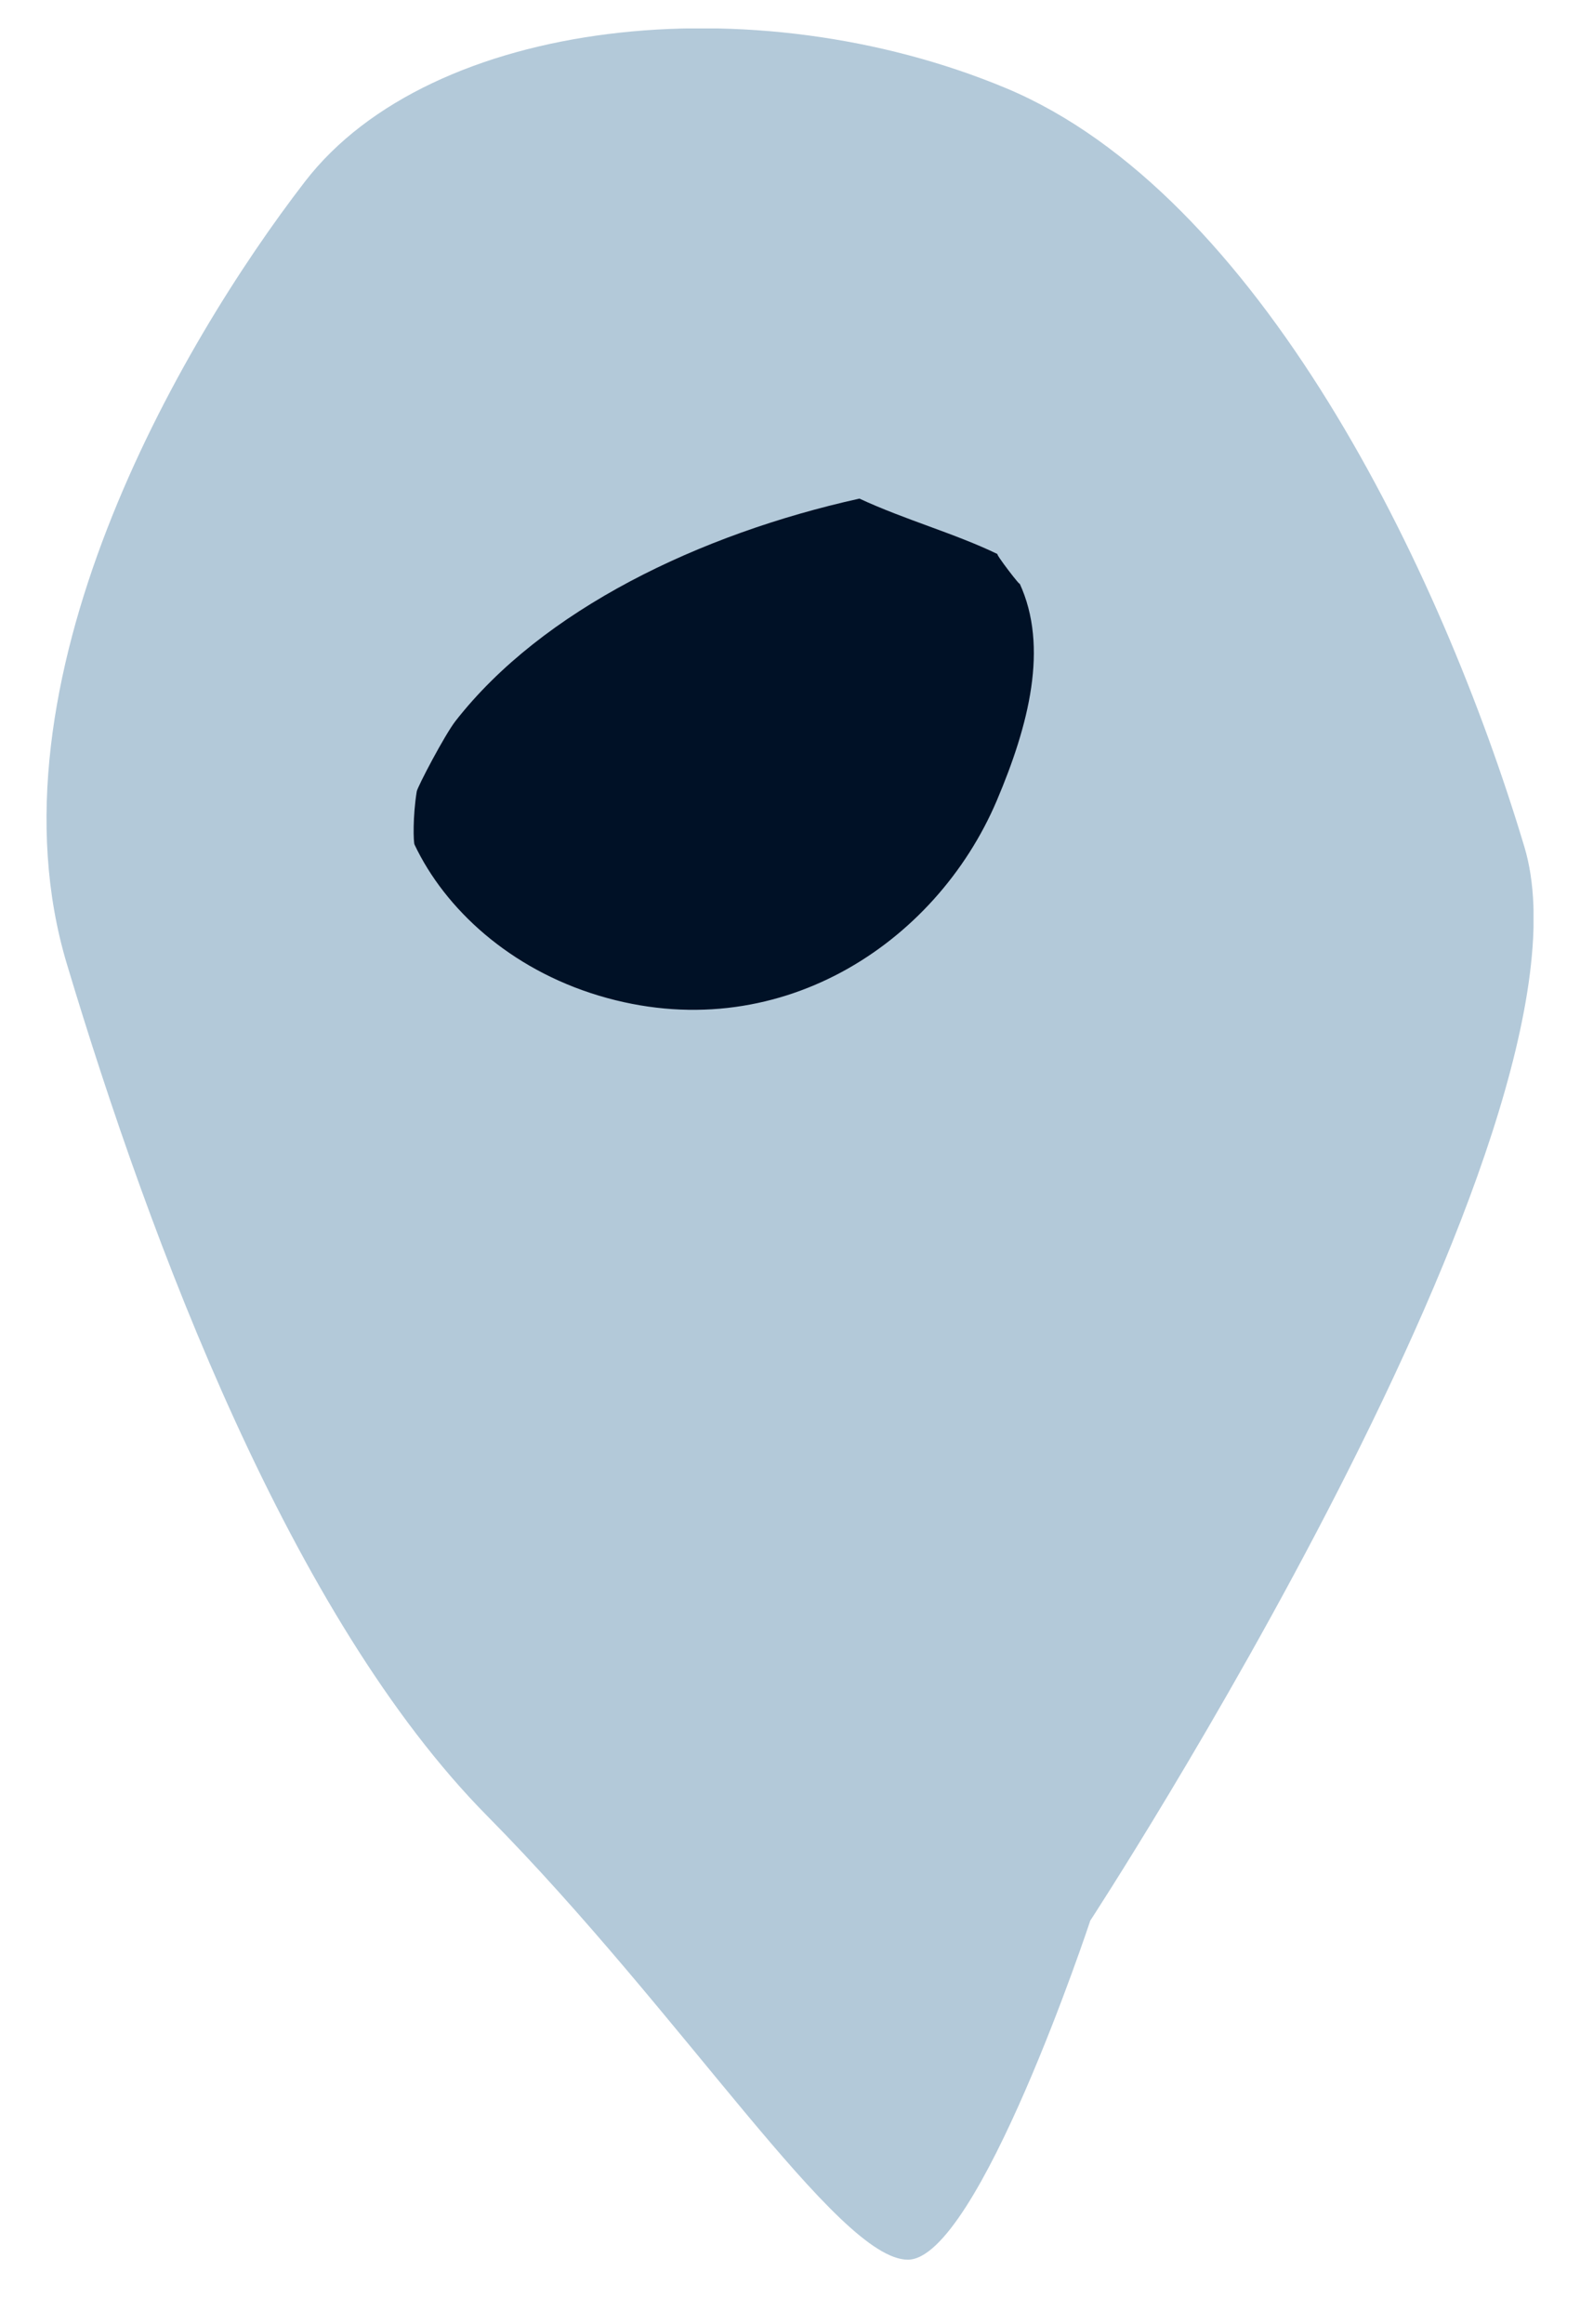 <svg width="17" height="25" viewBox="0 0 17 25" fill="none" xmlns="http://www.w3.org/2000/svg">
<g clip-path="url(#clip0_89_3570)">
<path d="M11.727 20.664C11.727 20.664 17.307 12.125 16.402 9.11C15.498 6.095 13.537 2.079 10.821 0.947C8.106 -0.184 4.639 0.194 3.282 1.952C1.926 3.71 -0.186 7.353 0.719 10.367C1.623 13.38 3.132 17.399 5.244 19.534C7.355 21.669 9.014 24.305 9.768 24.305C10.523 24.305 11.729 20.664 11.729 20.664H11.727Z" fill="#B3C9D9"/>
<path d="M6.443 10.709C5.486 10.421 4.788 9.777 4.46 9.084C4.448 9.057 4.44 8.783 4.484 8.513C4.491 8.465 4.786 7.902 4.902 7.754C5.837 6.558 7.527 5.744 9.247 5.363C9.745 5.594 10.268 5.735 10.734 5.96C10.698 5.942 11.002 6.339 10.969 6.272C11.288 6.959 11.067 7.805 10.725 8.611C10.067 10.159 8.355 11.284 6.443 10.709Z" fill="#001126"/>
</g>
<defs>
<clipPath id="clip0_89_3570">
<rect width="16" height="24" fill="white" transform="translate(0.5 0.306)"/>
</clipPath>
</defs>
</svg>
